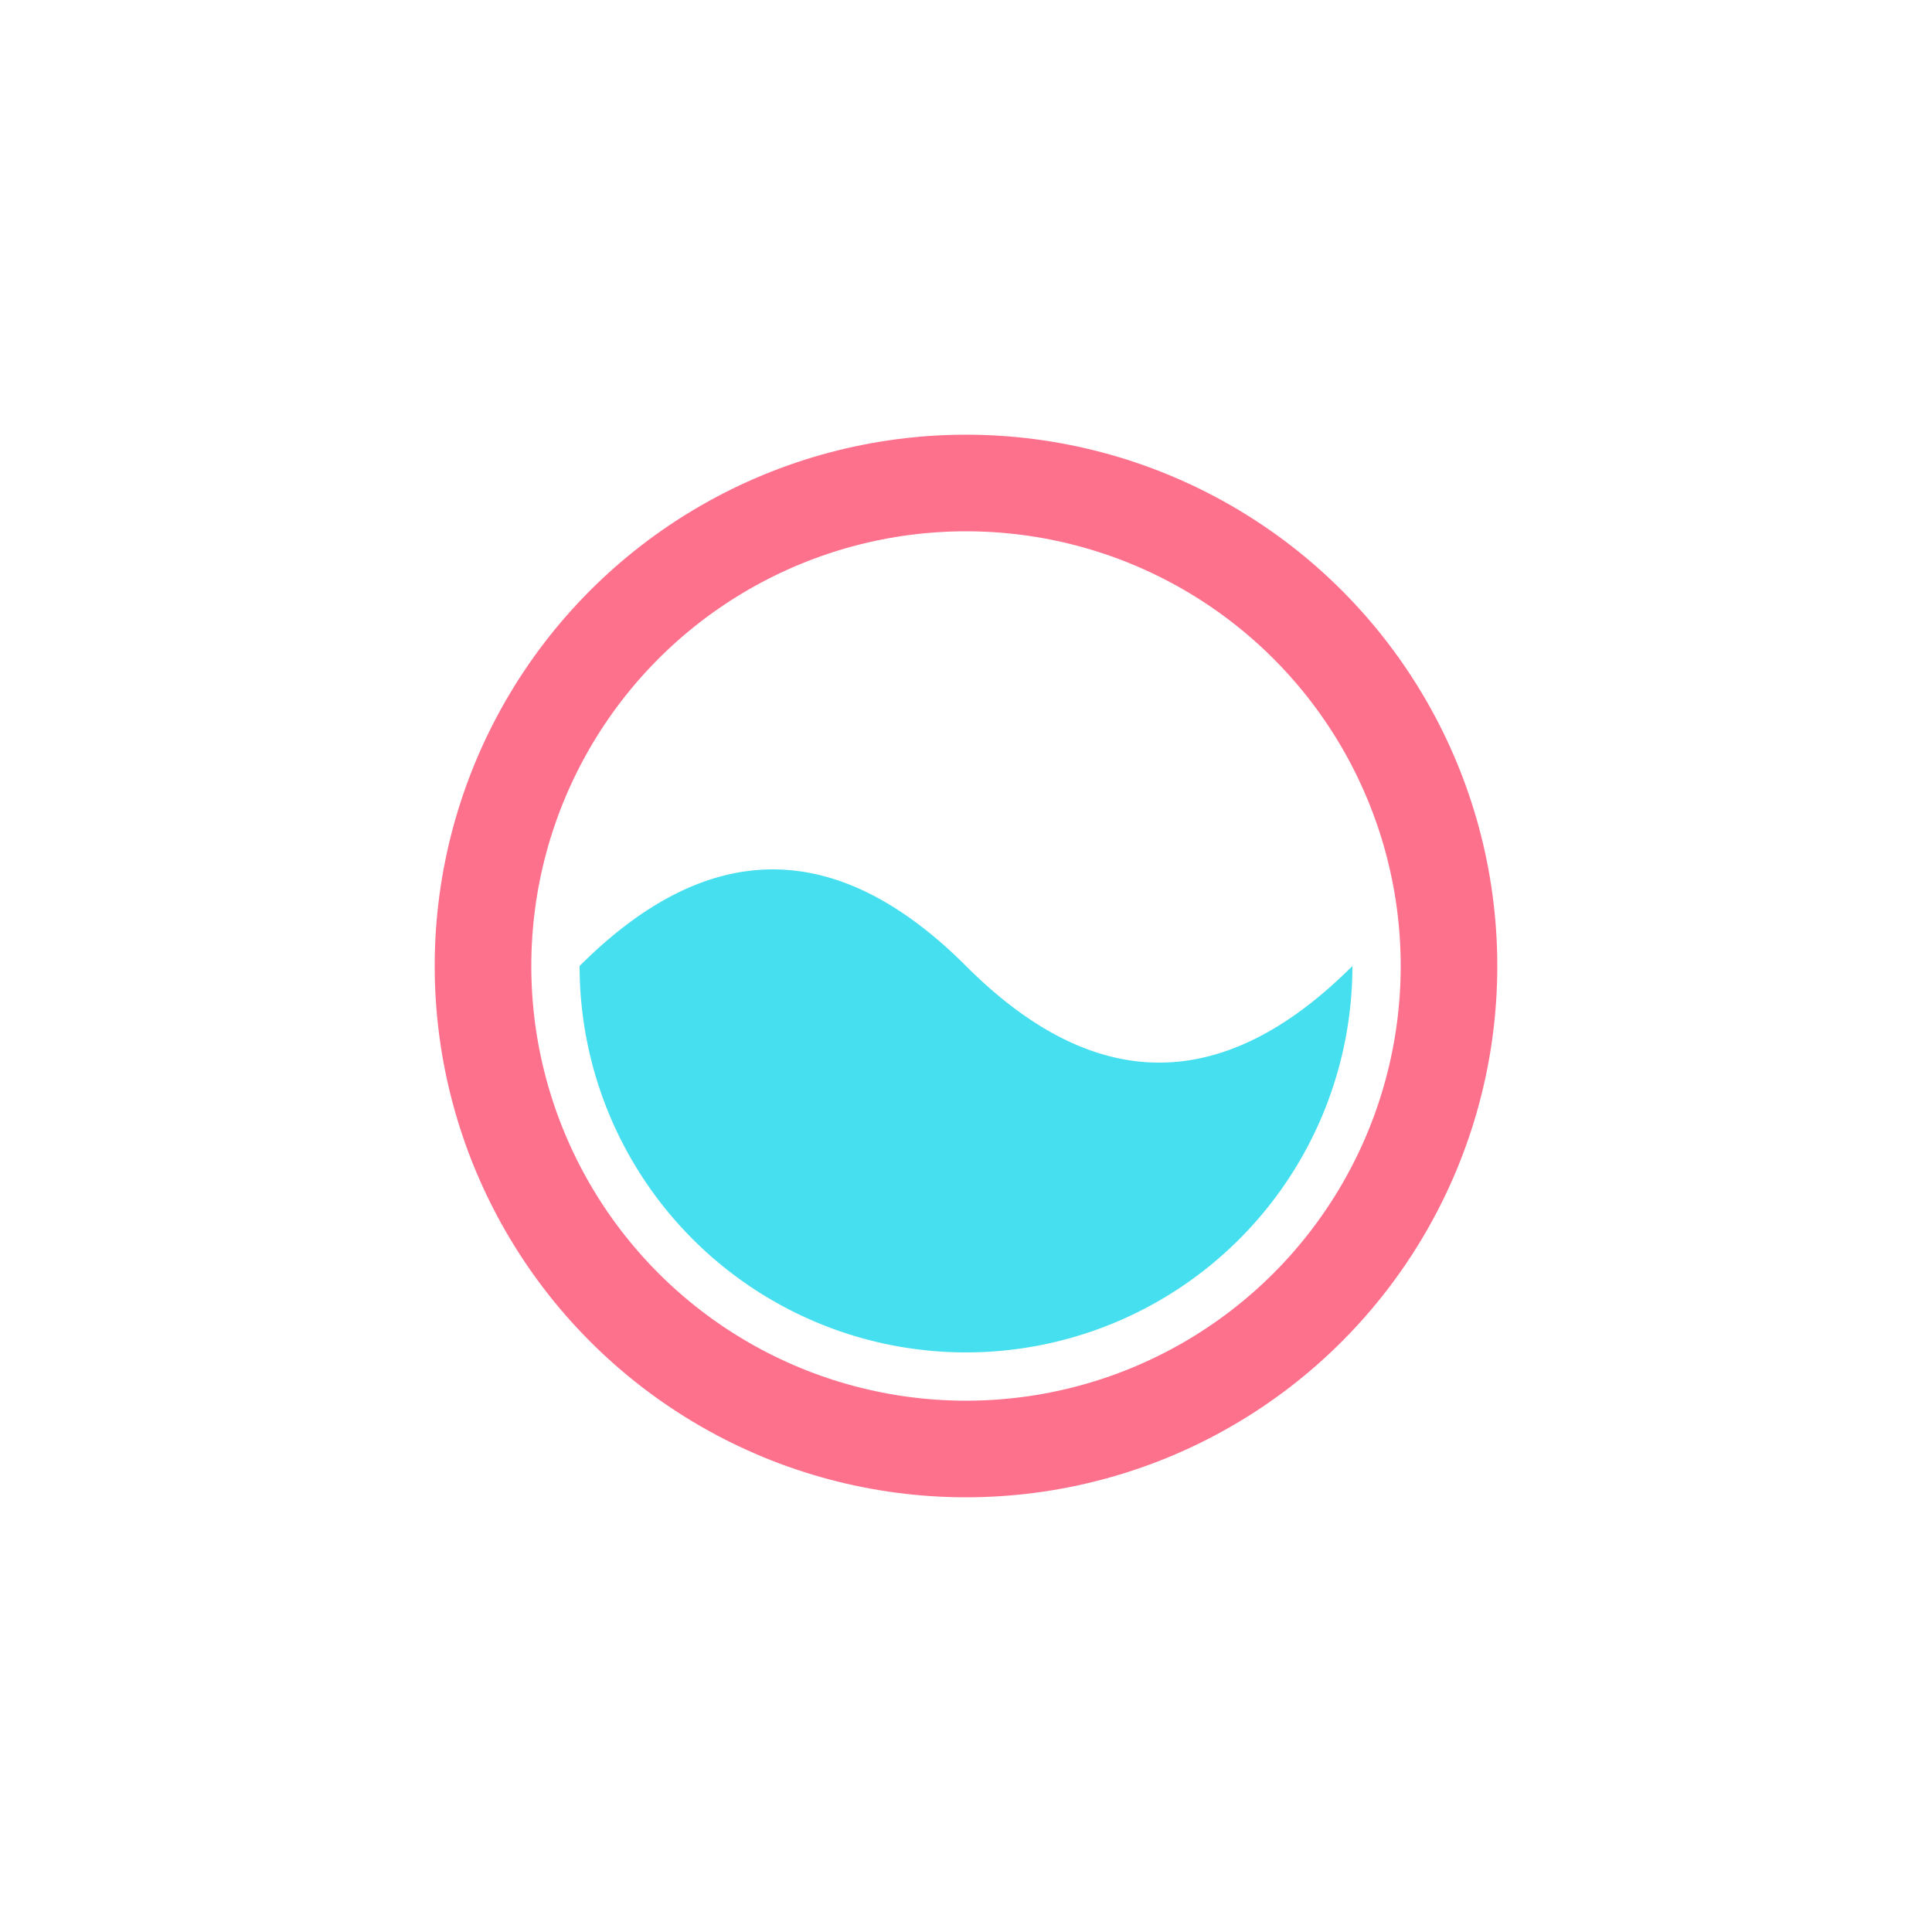 <?xml version="1.0" encoding="utf-8"?>
<svg xmlns="http://www.w3.org/2000/svg" xmlns:xlink="http://www.w3.org/1999/xlink" style="margin:auto;background:#fff;display:block;" width="100px" height="100px" viewBox="0 0 100 100" preserveAspectRatio="xMidYMid">
<circle cx="50" cy="50" r="25" stroke="#fe718d" stroke-width="5" fill="none"></circle>
<path d="M30 50 Q40 40 50 50 Q60 60 70 50 A20 20 0 0 1 30 50" fill="#46dff0">
  <animate attributeName="d" repeatCount="indefinite" dur="1s" calcMode="spline" keyTimes="0;0.5;1" values="M30 50 Q40 40 50 50 Q60 60 70 50 A20 20 0 0 1 30 50;M30 50 Q40 60 50 50 Q60 40 70 50 A20 20 0 0 1 30 50;M30 50 Q40 40 50 50 Q60 60 70 50 A20 20 0 0 1 30 50" keySplines="0.5 0 0.5 1;0.5 0 0.5 1"></animate>
</path>
</svg>
